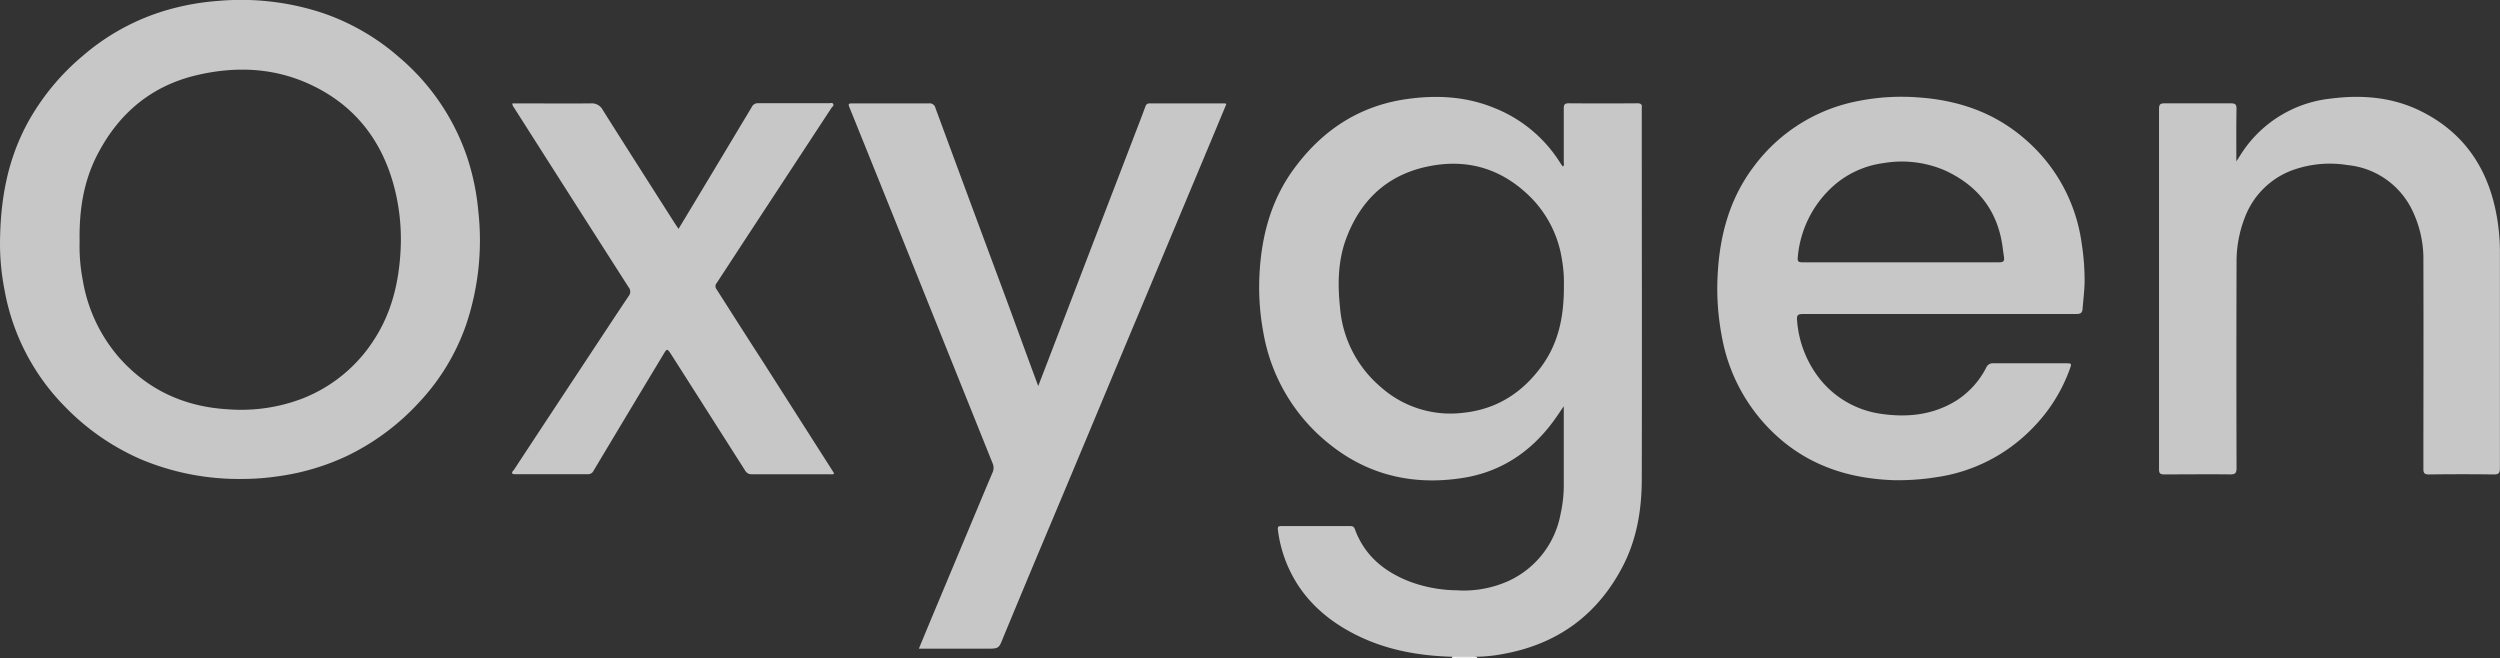 <svg xmlns="http://www.w3.org/2000/svg" viewBox="0 0 573.36 150.93"><rect x="0" y="0" width="573.36" height="150.93" fill="#333333" stroke="none"/><defs><style>.cls-1{fill:#ebebeb;}.cls-2{fill:#c7c7c7;}</style></defs><g id="图层_2" data-name="图层 2"><g id="图层_1-2" data-name="图层 1"><path class="cls-1" d="M338.75,150.71c0,.08,0,.15,0,.22H333a1.48,1.48,0,0,0,0-.21.89.89,0,0,1,.74-.35C335.39,150.43,337.12,149.9,338.75,150.71Z"/><path class="cls-2" d="M210.73,148.78c1.14-2.74,2.21-5.35,3.3-7.95l8.37-20c1.74-4.15,3.47-8.31,5.23-12.45a2.61,2.61,0,0,0,0-2.17q-9.85-24.51-19.68-49Q201.5,41.15,195,25.08c-.56-1.37-.57-1.37.86-1.37,5.72,0,11.44,0,17.15,0a1.37,1.37,0,0,1,1.54,1.09q7.92,21.47,15.9,42.91c2.53,6.84,5,13.68,7.66,20.82.91-2.35,1.72-4.44,2.52-6.54q5-13.05,10-26.1l10.8-28.11c.42-1.11.85-2.23,1.26-3.35a.92.92,0,0,1,1-.71l17.27,0c.07,0,.14.06.3.13-1.08,2.6-2.16,5.21-3.25,7.81q-4.42,10.57-8.86,21.17-5.37,12.84-10.76,25.68-4.7,11.25-9.4,22.5-5.12,12.24-10.27,24.47-4.34,10.35-8.64,20.73c-1,2.54-1,2.56-3.79,2.56H210.73Z"/><path class="cls-2" d="M512.89,37c.68-1,1.14-1.81,1.66-2.54a27.93,27.93,0,0,1,20.09-11.86c7.12-.9,14.11-.34,20.65,2.93,8.69,4.33,14.14,11.32,16.59,20.67a46.45,46.45,0,0,1,1.46,11.92q0,24.61,0,49.22c0,1.12-.25,1.49-1.43,1.47-4.95-.07-9.91-.06-14.87,0-1,0-1.26-.31-1.25-1.29,0-15.84.05-31.69,0-47.53A25.6,25.6,0,0,0,553,47.76a18.42,18.42,0,0,0-14.53-9.89,25.25,25.25,0,0,0-13.16,1.33,18.52,18.52,0,0,0-10.48,10.71,27.78,27.78,0,0,0-1.89,10.38q-.07,23.54,0,47.06c0,1.17-.32,1.46-1.46,1.45-5-.06-10.08,0-15.11,0-1,0-1.21-.27-1.21-1.21q0-41.31,0-82.63c0-1,.3-1.27,1.28-1.26,5.08,0,10.16,0,15.23,0,1,0,1.28.3,1.26,1.28C512.86,28.86,512.89,32.76,512.89,37Z"/><path class="cls-2" d="M117.51,23.71h1.32c5.55,0,11.11.05,16.66,0a2.83,2.83,0,0,1,2.77,1.54c5.41,8.6,10.89,17.16,16.35,25.73.3.47.63.92,1,1.52L158.93,47q6.75-11.22,13.48-22.45a1.53,1.53,0,0,1,1.5-.88c5.39,0,10.79,0,16.19,0,.33,0,.8-.2,1,.19s-.25.64-.43.92L171.36,54.22c-2.34,3.57-4.66,7.15-7,10.7a1.12,1.12,0,0,0,0,1.46C167.89,71.91,171.41,77.46,175,83q8,12.54,16,25.08c.1.16.2.33.31.53-.3.27-.63.16-.92.16-5.95,0-11.91,0-17.86,0a1.69,1.69,0,0,1-1.65-.87Q162.44,94.64,154,81.39c-1-1.52-1-1.55-1.92,0q-8,13.26-15.94,26.55a1.42,1.42,0,0,1-1.4.82c-5.44,0-10.88,0-16.31,0-.31,0-.77,0-.9-.13-.27-.36.19-.64.36-.91q7.45-11.34,14.94-22.67c3.78-5.72,7.54-11.45,11.35-17.15a1.56,1.56,0,0,0,0-2Q131,45.29,117.87,24.66A1.41,1.41,0,0,1,117.51,23.71Z"/><path class="cls-2" d="M375.49,23.69q-7.85.06-15.71,0c-.92,0-1.14.3-1.14,1.17,0,4.11,0,8.22,0,12.34,0,.31.18.7-.21,1-.22-.31-.44-.58-.62-.88a31.52,31.52,0,0,0-15-12.52c-6.55-2.71-13.37-3.06-20.32-2.06-10.88,1.58-19.28,7.2-25.7,15.93-5.16,7-7.39,15.11-7.9,23.69a56.53,56.53,0,0,0,.87,14,41.71,41.71,0,0,0,15.39,25.69c8.94,7.08,19.27,9.32,30.41,7.55,8.54-1.36,15.33-5.82,20.51-12.73.85-1.14,1.63-2.33,2.57-3.69,0,6.34,0,12.41,0,18.47a30,30,0,0,1-.74,6.27,21.09,21.09,0,0,1-12,15.35,25,25,0,0,1-11.85,2.11,31.92,31.92,0,0,1-10.75-2c-5.83-2.26-10.34-5.95-12.56-12-.22-.63-.58-.73-1.16-.73q-7.84,0-15.71,0c-.68,0-.88.14-.79.86a29.85,29.85,0,0,0,2.57,9c3.12,6.71,8.31,11.44,14.77,14.8,7,3.65,14.63,5.08,22.49,5.31h5.78a36.11,36.11,0,0,0,6.64-.75c12.05-2.32,21-8.91,26.71-19.74,3.32-6.27,4.47-13.1,4.49-20.09.07-28.42,0-56.85,0-85.28C376.64,24,376.4,23.68,375.49,23.69ZM358.67,65.48c.05,7.1-1.24,13.2-5.09,18.49-4.42,6.08-10.29,9.87-17.91,10.69a24,24,0,0,1-19-5.9,26.64,26.64,0,0,1-9.33-18.1c-.58-5.47-.52-10.92,1.47-16.14,3.59-9.43,10.35-15.13,20.38-16.65,8.62-1.3,16,1.42,22.06,7.58a25.73,25.73,0,0,1,7,14.27A29.55,29.55,0,0,1,358.67,65.48Z"/><path class="cls-2" d="M109.7,48.44A55.08,55.08,0,0,0,107.12,36,51.81,51.81,0,0,0,91.54,13.13,52,52,0,0,0,73.72,2.89,59.61,59.61,0,0,0,50,.21,57,57,0,0,0,36.81,2.76a51.61,51.61,0,0,0-17.9,10.11A54.07,54.07,0,0,0,6.31,28.22C1.83,36.55,0,45.51,0,56.37a55,55,0,0,0,1,9.92A50.74,50.74,0,0,0,15,93.37a54.56,54.56,0,0,0,17.39,12,58.22,58.22,0,0,0,23.54,4.47,55.85,55.85,0,0,0,7.72-.59,54.28,54.28,0,0,0,16.09-4.76A54.75,54.75,0,0,0,96.1,92.3a50,50,0,0,0,10.78-17.76A60.65,60.65,0,0,0,109.7,48.44Zm-17.83,9c-.39,7.34-2.05,14.33-6.15,20.57A34.3,34.3,0,0,1,69.44,91.37a39.36,39.36,0,0,1-17,2.51C42.46,93.34,34,89.53,27.32,82A36.07,36.07,0,0,1,19,64.35a41,41,0,0,1-.74-9c-.13-7.49,1-14.18,4.33-20.37C27.45,25.83,34.83,19.69,45,17.27c9.27-2.21,18.43-1.74,27,2.51,9.63,4.76,15.63,12.64,18.38,23A47.45,47.45,0,0,1,91.87,57.43Z"/><path class="cls-2" d="M477.42,55.82a38.27,38.27,0,0,0-13.1-24c-7.05-6.11-15.39-8.88-24.52-9.49a50.82,50.82,0,0,0-13.8.87,38.84,38.84,0,0,0-23.67,14.85c-5.57,7.29-7.89,15.73-8.38,24.73a57.87,57.87,0,0,0,.92,14.26,40.3,40.3,0,0,0,13.83,24c7.34,6.14,16,8.72,25.4,9.08a54.89,54.89,0,0,0,10-.68,38.17,38.17,0,0,0,22-11.2,37.14,37.14,0,0,0,8.61-13.65c.44-1.22.41-1.27-.88-1.27-5.55,0-11.11,0-16.66,0a1.62,1.62,0,0,0-1.65,1,19.47,19.47,0,0,1-6.73,7.48c-5.36,3.37-11.26,4-17.38,3.11a21.83,21.83,0,0,1-13.79-7.68,24.57,24.57,0,0,1-5.48-13.88c-.1-1.08.27-1.33,1.32-1.33,10.43,0,20.87,0,31.3,0s20.95,0,31.42,0c.87,0,1.37-.21,1.44-1.11.16-2.06.43-4.12.47-6.18A54.76,54.76,0,0,0,477.42,55.82Zm-19,4.34c-7.51,0-15,0-22.53,0s-14.94,0-22.4,0c-1,0-1.31-.12-1.17-1.28a24.74,24.74,0,0,1,7.56-15.69,21.54,21.54,0,0,1,12-5.77A25,25,0,0,1,446,39.06c7.24,3.31,11.82,8.75,13.15,16.72.17,1,.27,2,.44,3.06S459.49,60.16,458.42,60.16Z"/></g></g></svg>